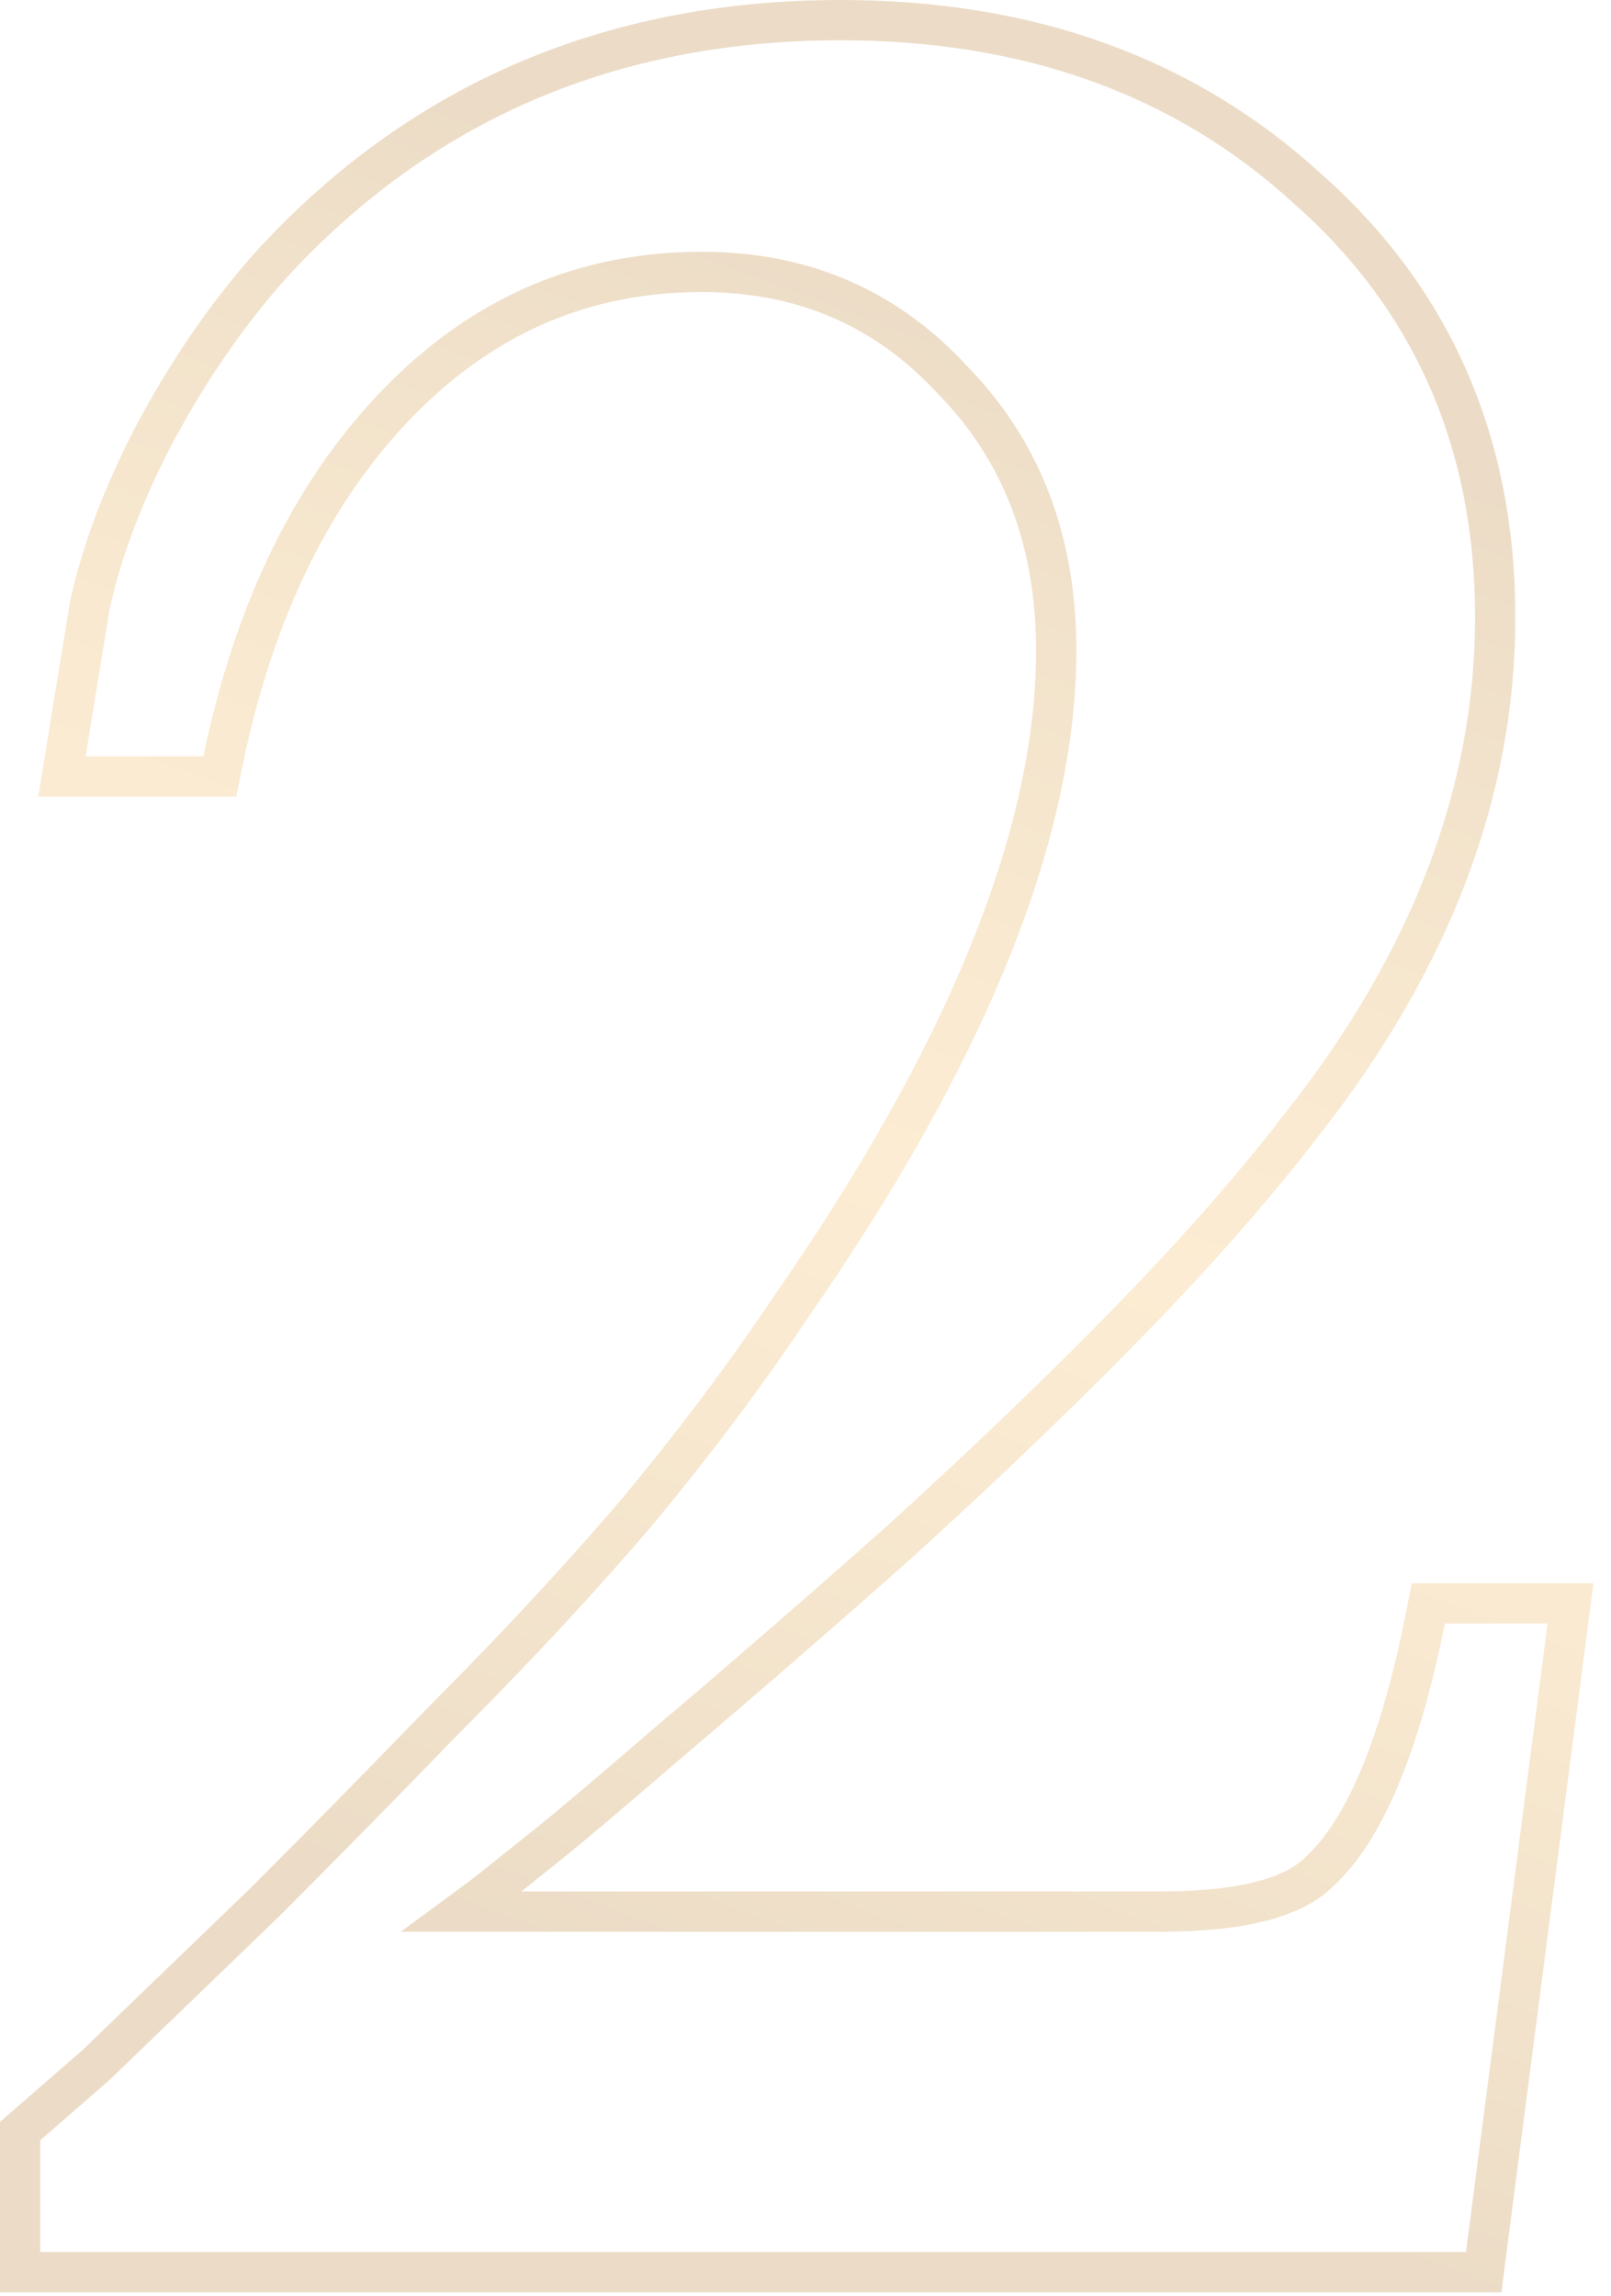 <svg xmlns="http://www.w3.org/2000/svg" fill="none" viewBox="0 0 40 57" height="57" width="40">
<path stroke="url(#paint0_linear_287_1509)" d="M20.875 0.5C25.528 0.5 29.401 1.883 32.455 4.675H32.456C35.569 7.425 37.125 10.99 37.125 15.325C37.125 19.656 35.524 23.835 32.371 27.854L32.372 27.855C31.353 29.183 30.144 30.586 28.745 32.062L28.134 32.698C26.475 34.407 24.542 36.264 22.336 38.27L22.332 38.273C20.529 39.876 18.627 41.529 16.624 43.231L16.623 43.23C15.176 44.478 14.195 45.309 13.688 45.716L12.188 46.915L12.182 46.92C11.983 47.074 11.748 47.251 11.477 47.45H28.825C30.905 47.45 32.147 47.07 32.746 46.472L32.762 46.456C33.836 45.471 34.738 43.437 35.385 40.202L35.465 39.8H38.994L38.921 40.364L36.895 55.965L36.839 56.4H0.5V52.898L0.672 52.748L2.383 51.26C3.781 49.911 5.18 48.563 6.578 47.215C7.974 45.819 9.42 44.349 10.916 42.803L10.922 42.797L11.602 42.109C13.169 40.516 14.581 38.982 15.84 37.506L16.372 36.856C17.594 35.347 18.681 33.877 19.634 32.447L19.64 32.44L20.048 31.846C24.199 25.735 26.224 20.509 26.225 16.15C26.225 13.416 25.366 11.195 23.667 9.448L23.657 9.438C22.005 7.644 19.939 6.75 17.425 6.75C14.514 6.75 12.017 7.817 9.907 9.975C7.789 12.141 6.324 15.097 5.539 18.877L5.457 19.275H1.537L1.632 18.694L2.231 15.02L2.233 15.006L2.237 14.991L2.366 14.462C2.695 13.22 3.219 11.929 3.934 10.59L3.937 10.585L4.267 10.001C5.048 8.661 5.91 7.473 6.855 6.438L6.859 6.434L7.209 6.068C10.852 2.356 15.419 0.5 20.875 0.5Z" opacity="0.32"></path>
<defs>
<linearGradient gradientUnits="userSpaceOnUse" y2="51.546" x2="21.851" y1="11.874" x1="36.647" id="paint0_linear_287_1509">
<stop stop-color="#C49350"></stop>
<stop stop-color="#D4A35C" offset="0.13"></stop>
<stop stop-color="#EDBC6F" offset="0.36"></stop>
<stop stop-color="#F6C576" offset="0.5"></stop>
<stop stop-color="#EDBC6F" offset="0.64"></stop>
<stop stop-color="#D4A35C" offset="0.87"></stop>
<stop stop-color="#C49350" offset="1"></stop>
</linearGradient>
</defs>
</svg>
